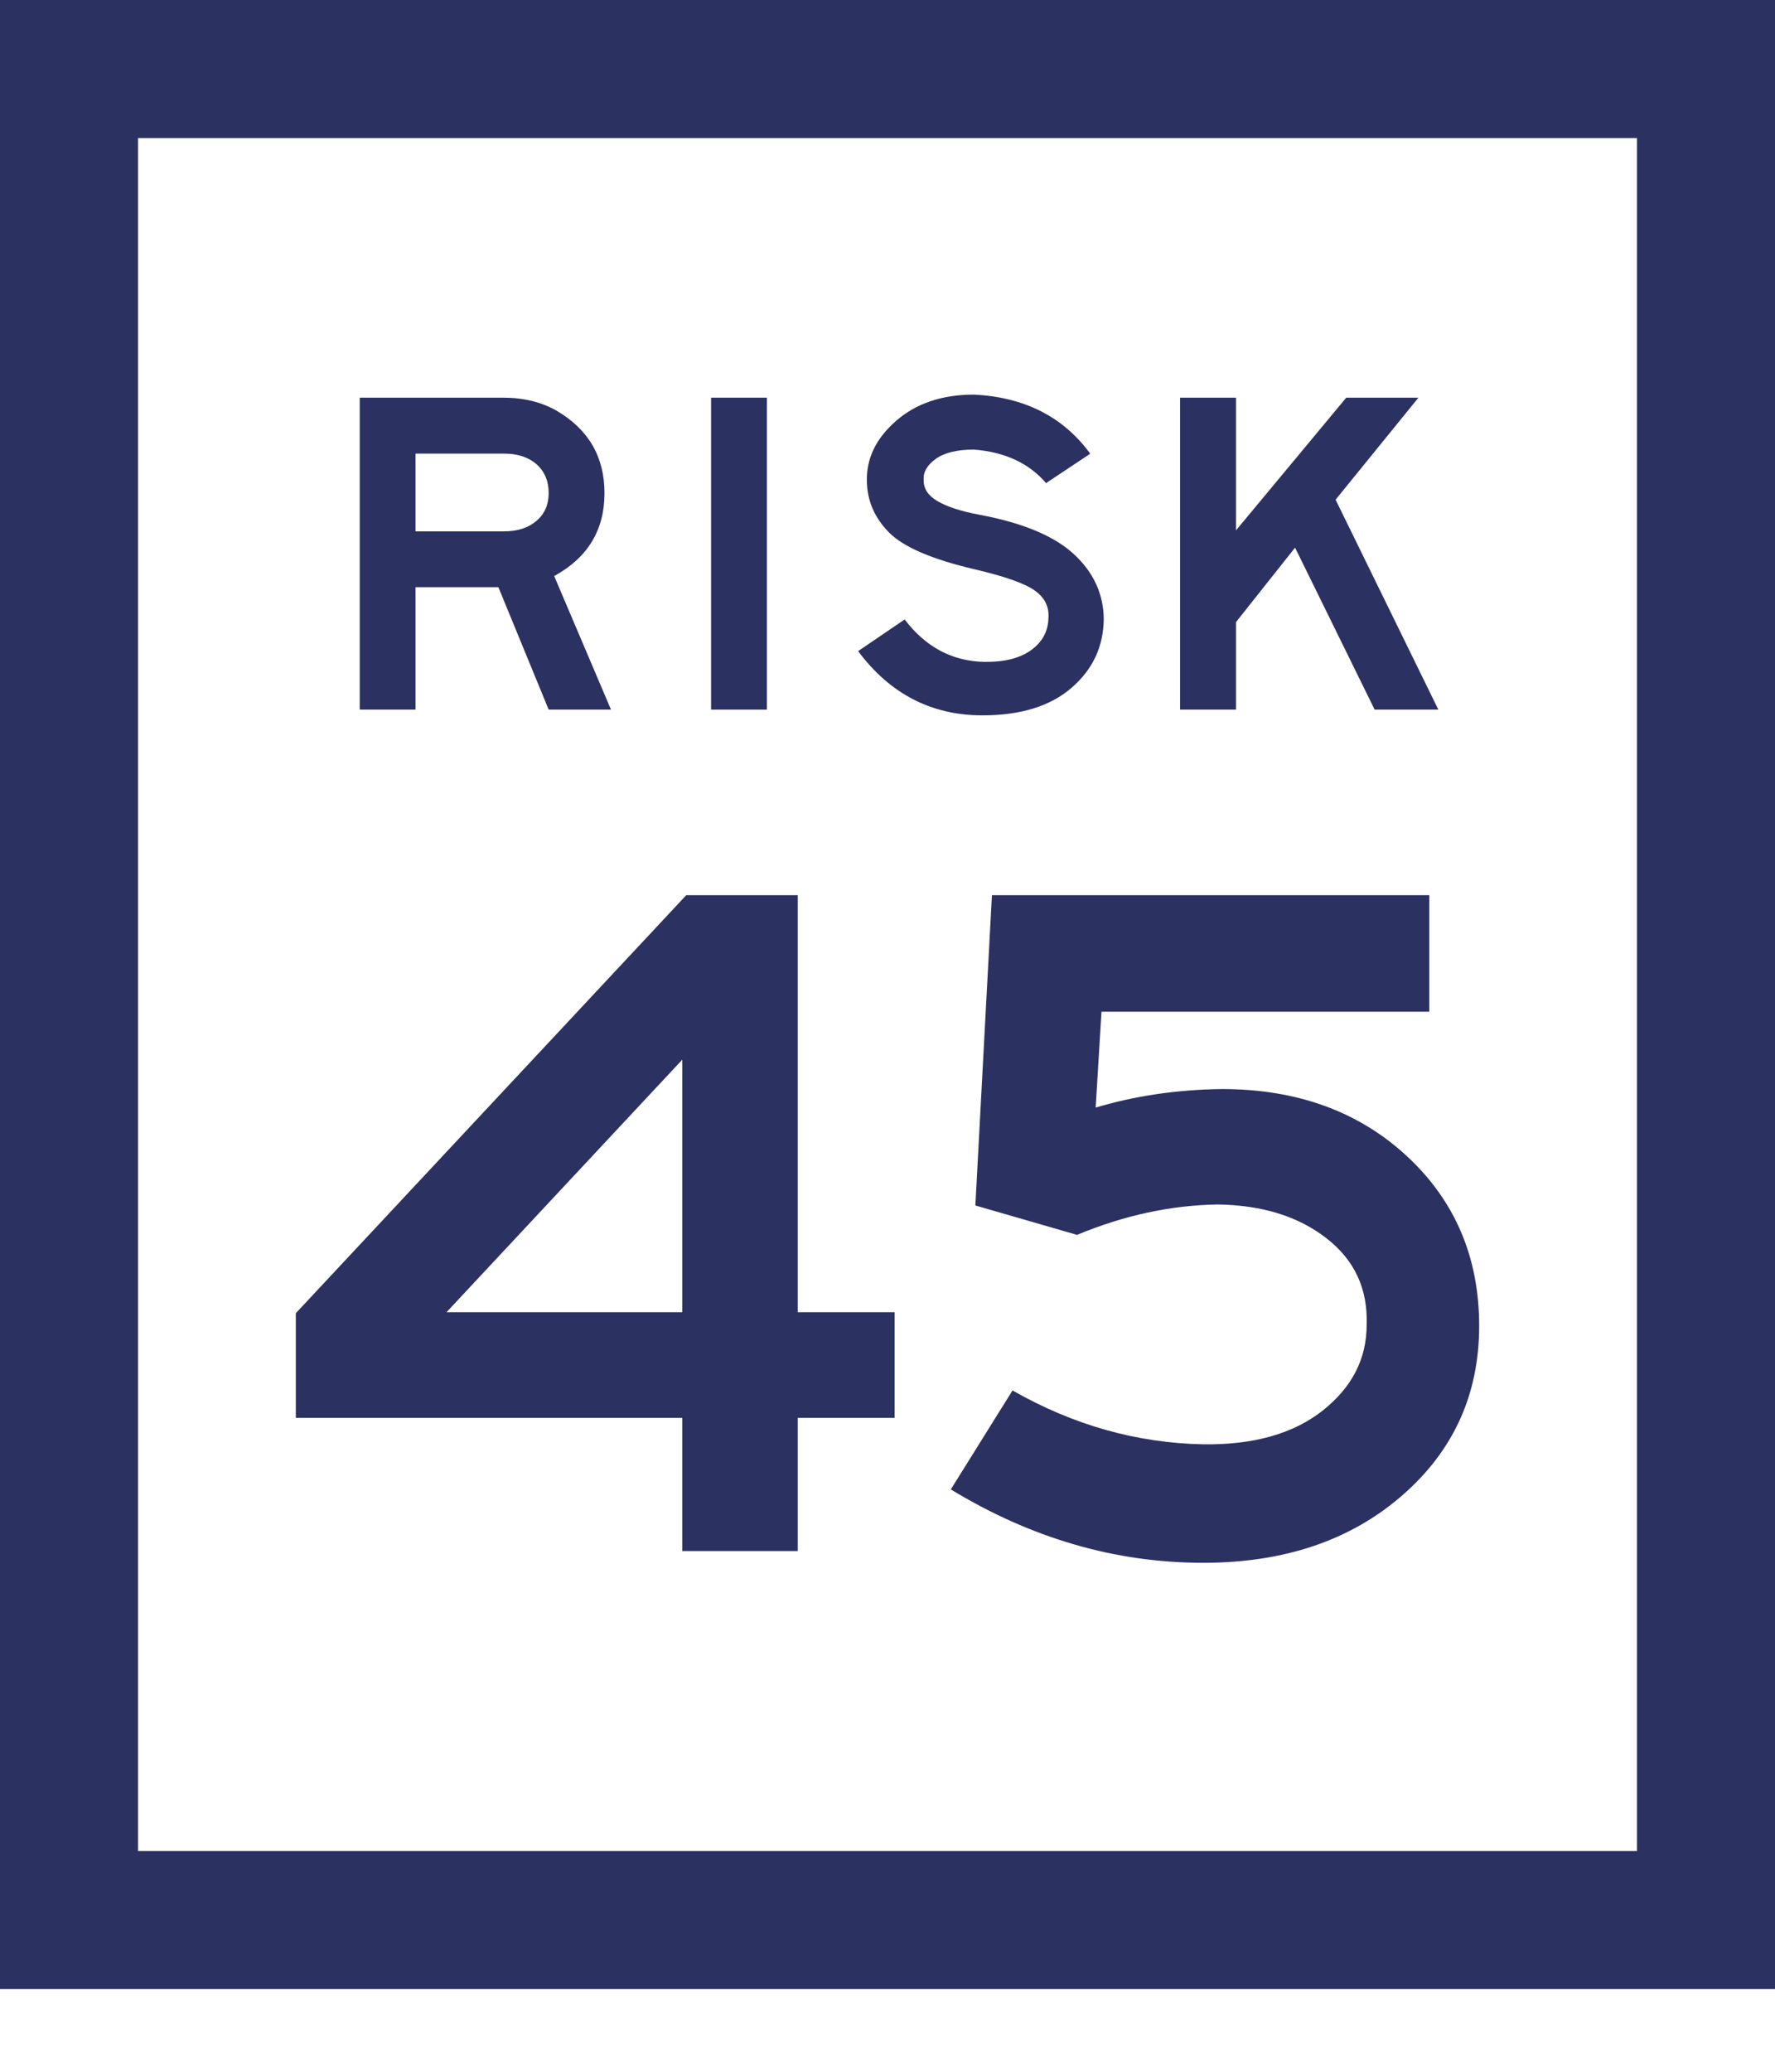<?xml version="1.0" encoding="UTF-8"?>
<svg xmlns="http://www.w3.org/2000/svg" width="18" height="21" viewBox="0 0 18 21" fill="none">
  <path fill-rule="evenodd" clip-rule="evenodd" d="M16.6 1.4H1.4V18.762H16.6V1.4ZM0 0V20.162H18V0H0Z" fill="#2B3161"></path>
  <path fill-rule="evenodd" clip-rule="evenodd" d="M6.196 7.193H5.564L5.054 5.952H4.214V7.193H3.648V4.031H5.101C5.309 4.031 5.49 4.075 5.644 4.163C5.968 4.352 6.13 4.631 6.13 4.999C6.13 5.373 5.96 5.653 5.62 5.839L6.196 7.193ZM5.564 4.999C5.564 4.876 5.523 4.779 5.441 4.706C5.359 4.634 5.249 4.598 5.111 4.598H4.214V5.386H5.111C5.249 5.386 5.359 5.35 5.441 5.279C5.523 5.209 5.564 5.115 5.564 4.999Z" fill="#2B3161"></path>
  <path fill-rule="evenodd" clip-rule="evenodd" d="M7.211 4.031H7.777V7.193H7.211V4.031Z" fill="#2B3161"></path>
  <path fill-rule="evenodd" clip-rule="evenodd" d="M11.193 6.274C11.19 6.555 11.081 6.787 10.865 6.973C10.65 7.159 10.348 7.251 9.962 7.251C9.446 7.251 9.026 7.034 8.702 6.6L9.174 6.279C9.387 6.559 9.656 6.702 9.98 6.709C10.182 6.712 10.34 6.673 10.455 6.591C10.569 6.509 10.629 6.4 10.632 6.265C10.641 6.152 10.595 6.059 10.495 5.987C10.394 5.914 10.19 5.842 9.881 5.77C9.45 5.669 9.162 5.545 9.015 5.397C8.869 5.249 8.794 5.076 8.791 4.878C8.785 4.648 8.883 4.444 9.086 4.267C9.289 4.089 9.553 4 9.877 4C10.389 4.025 10.783 4.225 11.056 4.599L10.608 4.897C10.435 4.695 10.191 4.582 9.877 4.557C9.707 4.557 9.578 4.588 9.49 4.651C9.402 4.714 9.361 4.785 9.367 4.864C9.364 4.952 9.411 5.024 9.509 5.081C9.606 5.137 9.746 5.183 9.929 5.217C10.369 5.299 10.689 5.432 10.889 5.616C11.089 5.8 11.19 6.02 11.193 6.274Z" fill="#2B3161"></path>
  <path fill-rule="evenodd" clip-rule="evenodd" d="M14.586 7.193H13.94L13.133 5.551L12.534 6.306V7.193H11.967V4.031H12.534V5.376L13.652 4.031H14.384L13.544 5.065L14.586 7.193Z" fill="#2B3161"></path>
  <path fill-rule="evenodd" clip-rule="evenodd" d="M9.072 14.372H8.09V15.722H6.919V14.372H3V13.311L6.959 9.074H8.09V13.301H9.072V14.372ZM6.919 13.301V10.741L4.528 13.301H6.919ZM15 13.44C15 14.134 14.739 14.708 14.216 15.161C13.694 15.614 13.022 15.841 12.202 15.841C11.309 15.841 10.456 15.592 9.642 15.097L10.268 14.094C10.883 14.445 11.527 14.627 12.202 14.64C12.711 14.647 13.115 14.533 13.413 14.298C13.71 14.063 13.859 13.774 13.859 13.43C13.872 13.066 13.737 12.773 13.452 12.552C13.168 12.33 12.801 12.216 12.351 12.209C11.875 12.216 11.399 12.319 10.922 12.517L9.891 12.219L10.059 9.074H14.494V10.255H11.17L11.111 11.227C11.508 11.108 11.934 11.045 12.391 11.039C13.151 11.039 13.776 11.265 14.266 11.718C14.755 12.171 15 12.745 15 13.44Z" fill="#2B3161"></path>
</svg>
